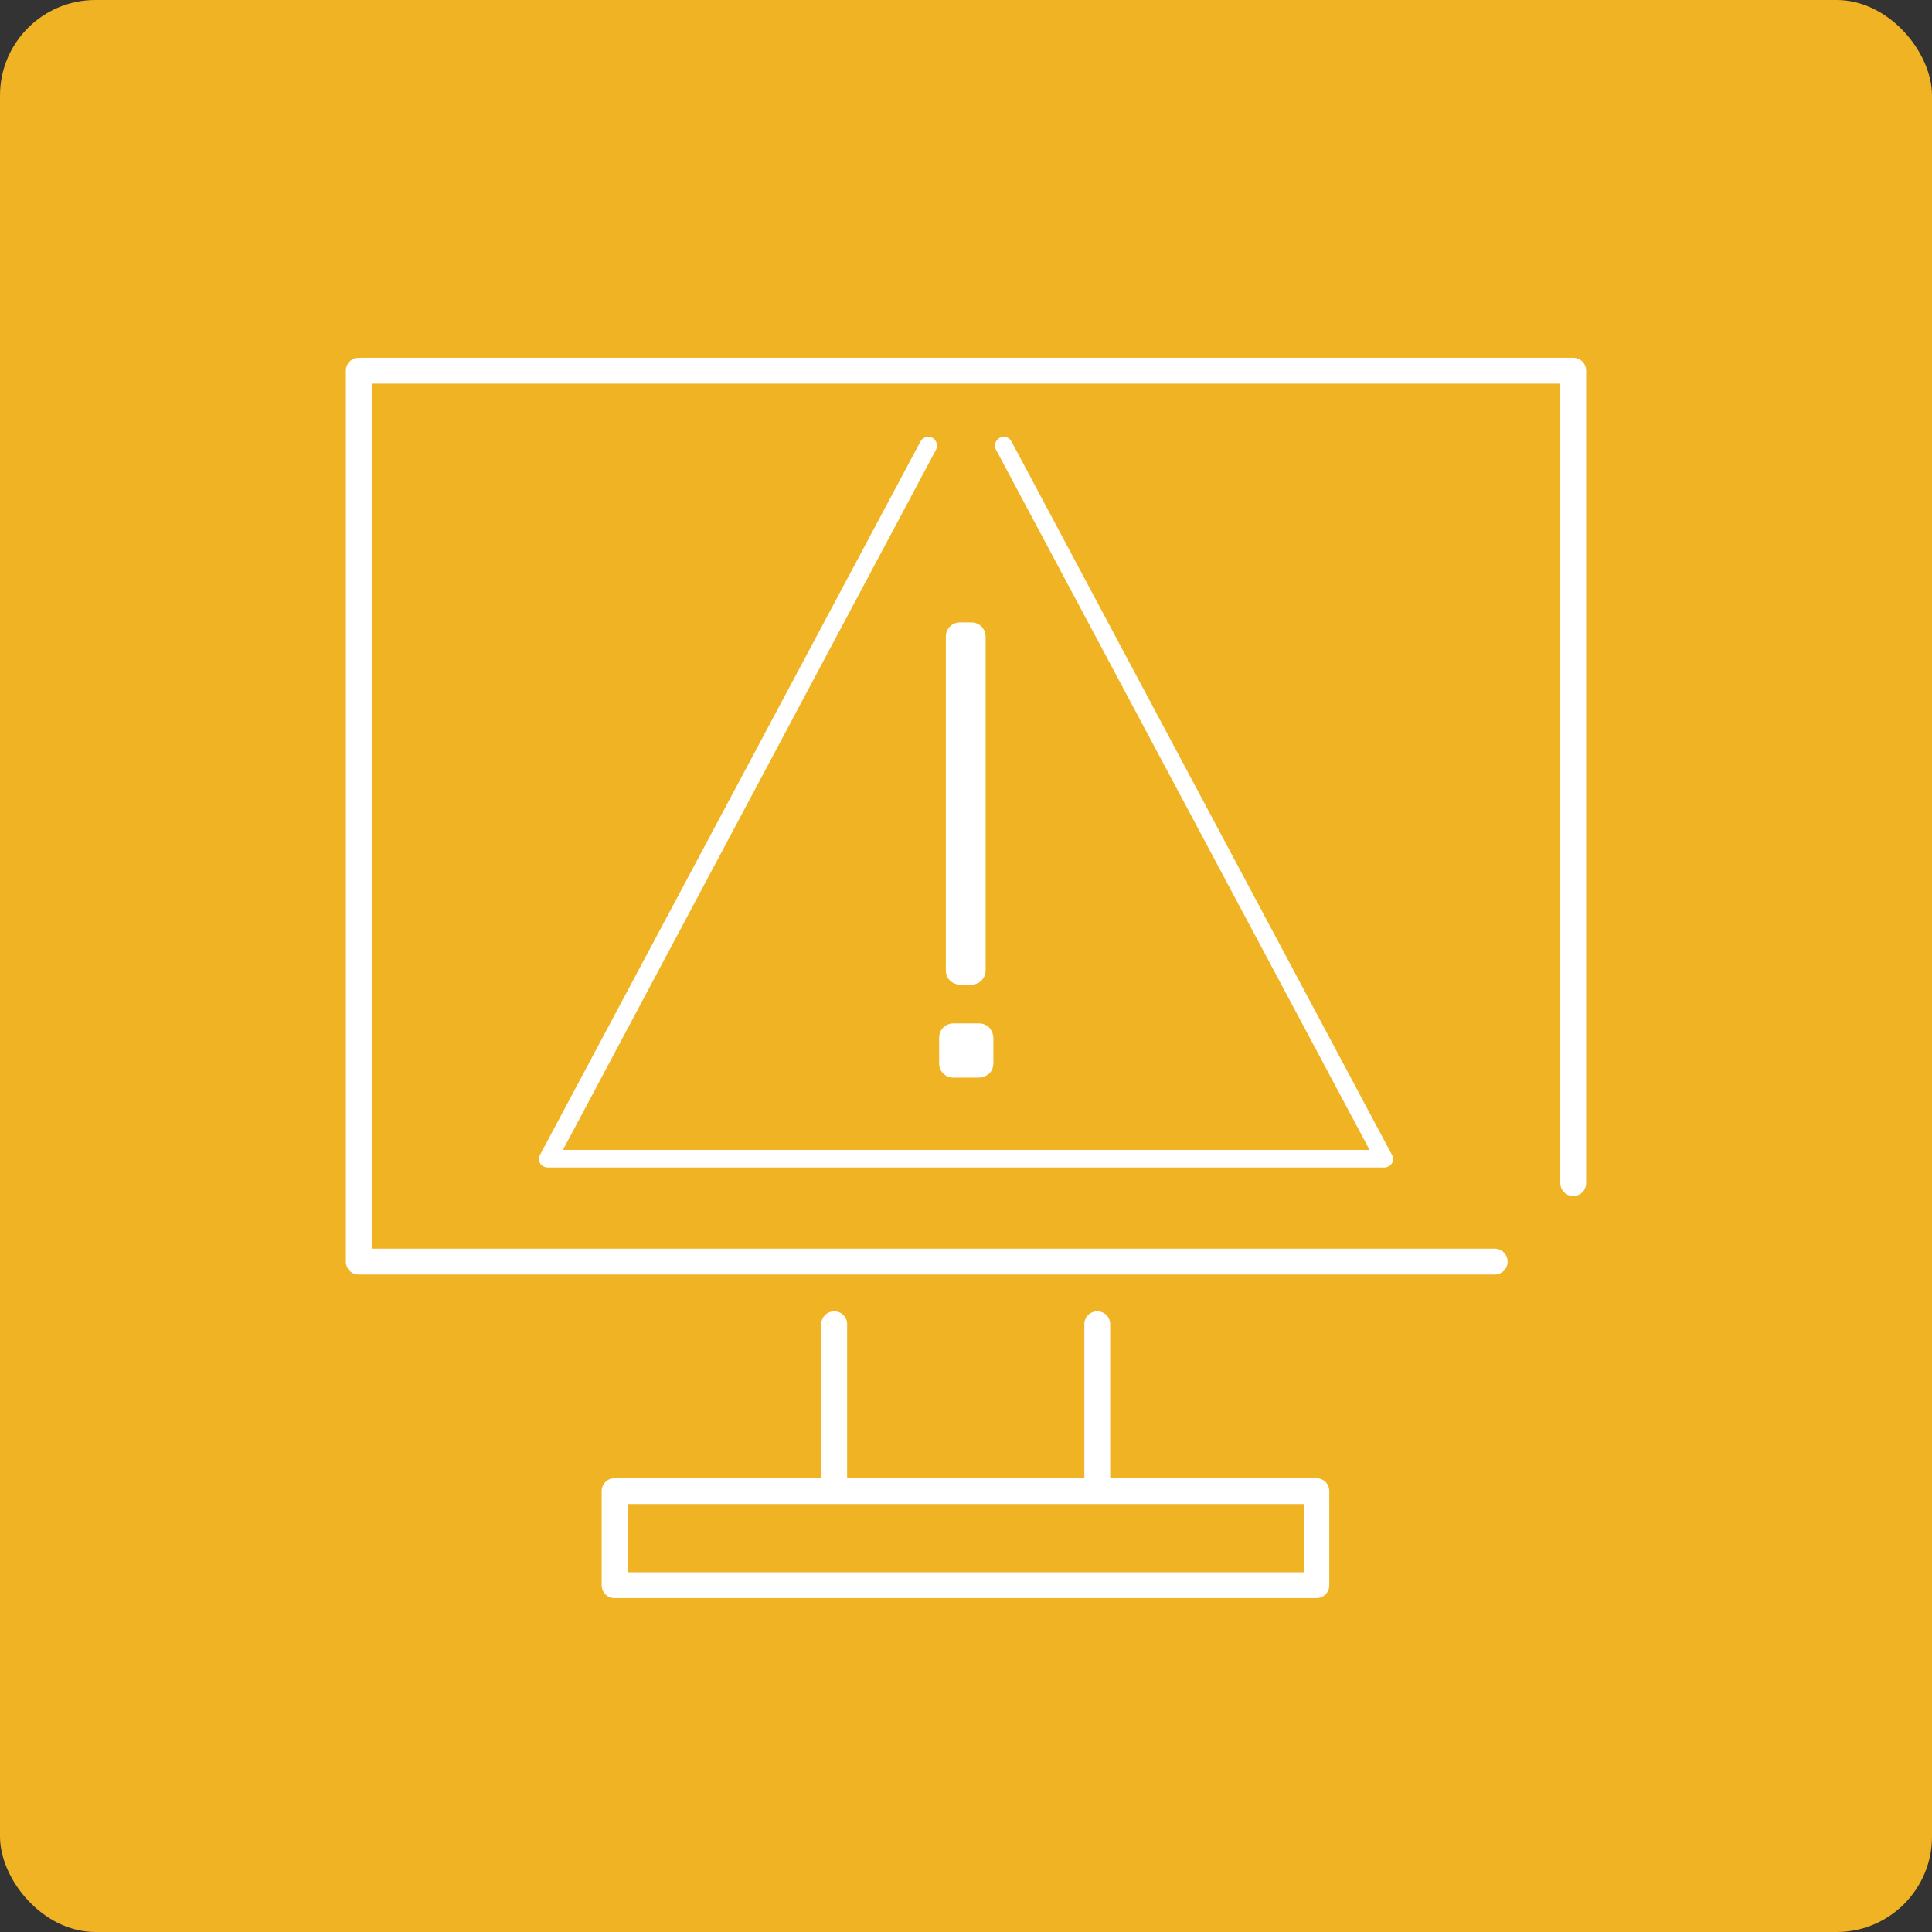 <?xml version="1.0" encoding="utf-8" ?>
<!DOCTYPE svg PUBLIC "-//W3C//DTD SVG 1.1//EN" "http://www.w3.org/Graphics/SVG/1.1/DTD/svg11.dtd">
<svg xmlns="http://www.w3.org/2000/svg" width="81" height="81" viewBox="0 0 81 81" fill="none"><rect x="0" y="0" width="81" height="81" fill="#333333" stroke="none"/><rect width="81" height="81" rx="4" fill="#F0B323"/><g clip-path="url('#clip0_3760_27378')"><path d="M58.353 48.407L42.406 18.507C42.298 18.312 42.081 18.268 41.908 18.355C41.735 18.463 41.648 18.68 41.756 18.853L57.421 48.212H23.6L39.243 18.853C39.33 18.68 39.265 18.442 39.091 18.355C38.918 18.268 38.68 18.333 38.593 18.507L22.646 48.407C22.581 48.515 22.581 48.667 22.646 48.775C22.711 48.883 22.841 48.948 22.971 48.948H58.028C58.158 48.948 58.288 48.883 58.353 48.775C58.418 48.667 58.418 48.515 58.353 48.407Z" fill="white"/><path d="M40.261 41.282H40.716C40.889 41.282 41.041 41.217 41.149 41.109C41.258 41 41.323 40.849 41.323 40.675V26.7C41.323 26.527 41.258 26.375 41.149 26.267C41.041 26.159 40.889 26.094 40.716 26.094H40.261C40.088 26.094 39.936 26.159 39.828 26.267C39.719 26.375 39.654 26.527 39.654 26.7V40.675C39.654 40.849 39.719 41 39.828 41.109C39.936 41.217 40.088 41.282 40.261 41.282Z" fill="white"/><path d="M39.98 45.181H41.02C41.193 45.181 41.345 45.116 41.475 45.008C41.583 44.9 41.648 44.748 41.648 44.575V43.535C41.648 43.361 41.583 43.21 41.475 43.08C41.366 42.971 41.215 42.906 41.02 42.906H39.98C39.806 42.906 39.655 42.971 39.546 43.08C39.438 43.188 39.373 43.34 39.373 43.535V44.575C39.373 44.748 39.438 44.9 39.546 45.008C39.655 45.116 39.806 45.181 39.98 45.181Z" fill="white"/><path d="M65.958 15H15.042C14.738 15 14.5 15.238 14.5 15.542V52.895C14.5 53.198 14.738 53.437 15.042 53.437H62.665C62.968 53.437 63.207 53.198 63.207 52.895C63.207 52.592 62.968 52.353 62.665 52.353H15.583V16.083H65.417V49.602C65.417 49.905 65.655 50.143 65.958 50.143C66.262 50.143 66.5 49.905 66.5 49.602V15.542C66.5 15.238 66.262 15 65.958 15Z" fill="white"/><path d="M55.211 61.975H46.545V55.518C46.545 55.215 46.306 54.977 46.003 54.977C45.7 54.977 45.461 55.215 45.461 55.518V61.975H35.516V55.518C35.516 55.215 35.278 54.977 34.975 54.977C34.671 54.977 34.433 55.215 34.433 55.518V61.975H25.766C25.463 61.975 25.225 62.213 25.225 62.517V66.46C25.225 66.763 25.463 67.002 25.766 67.002H55.19C55.493 67.002 55.731 66.763 55.731 66.46V62.517C55.731 62.213 55.493 61.975 55.19 61.975H55.211ZM54.67 65.918H26.33V63.058H54.67V65.918Z" fill="white"/></g><defs><clipPath id="clip0_3760_27378"><rect width="52" height="52" fill="white" transform="translate(14.5 15)"/></clipPath></defs></svg>